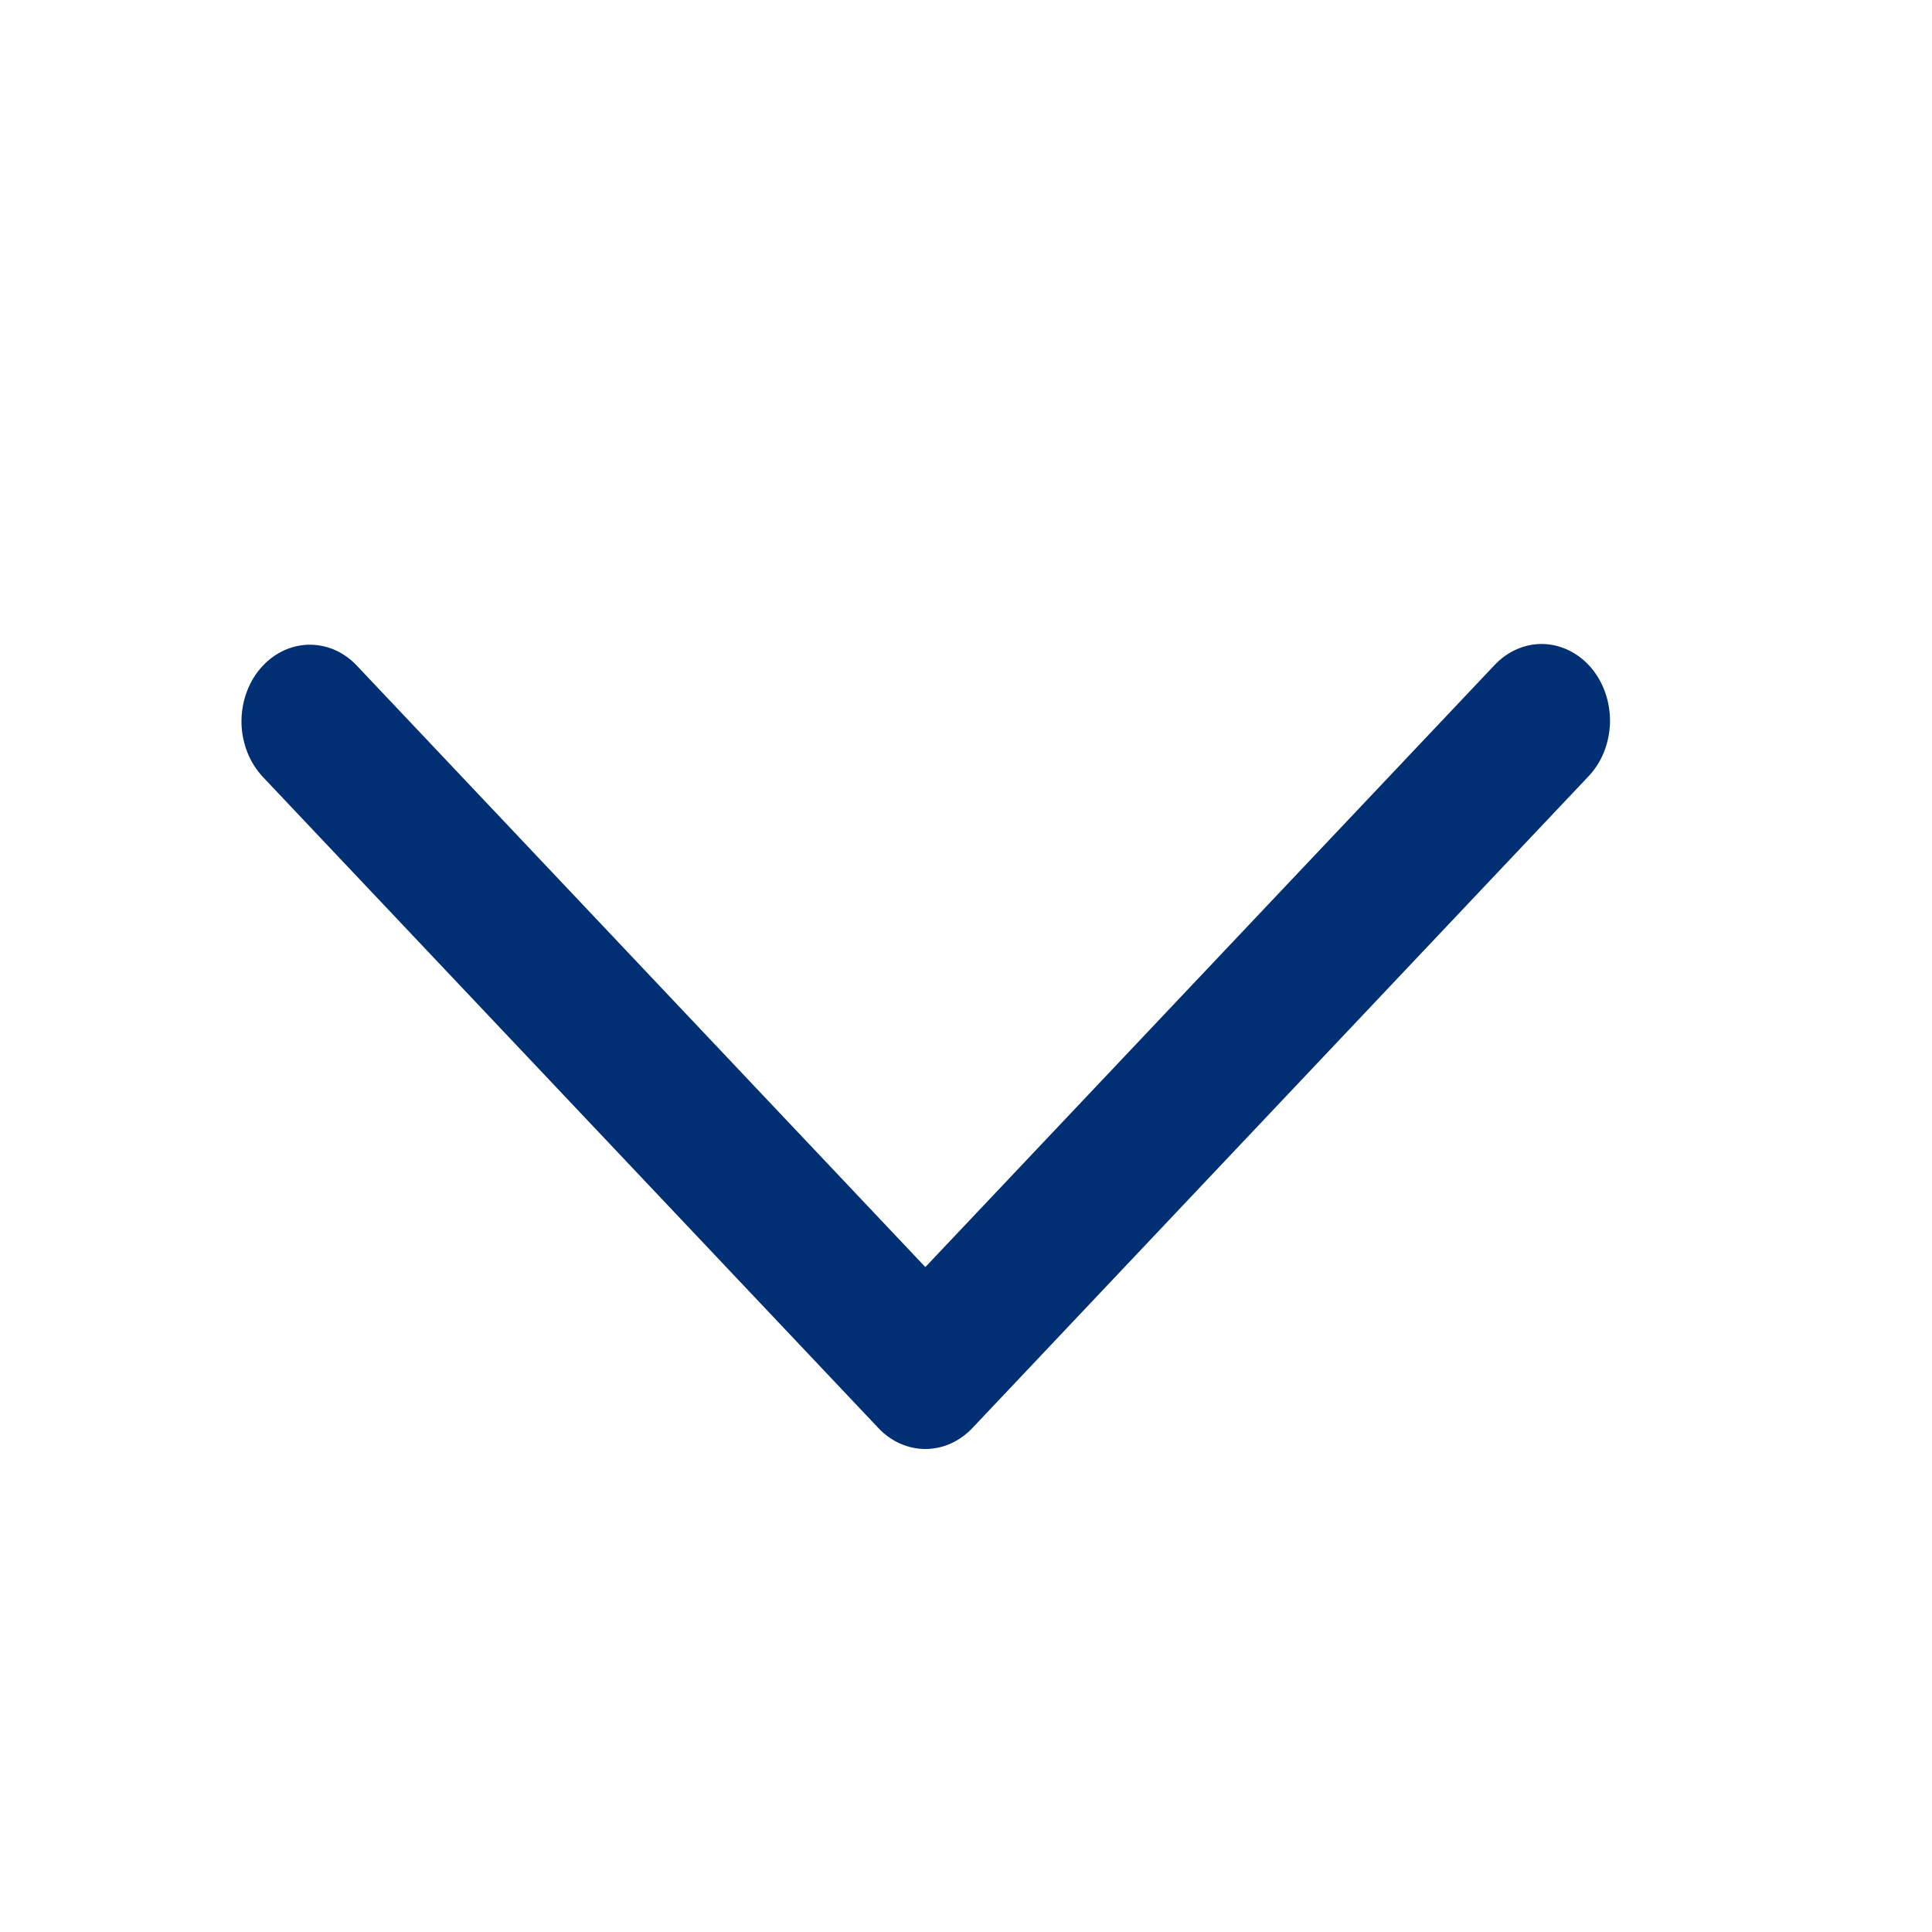 <svg width="24" height="24" viewBox="0 0 24 24" fill="none" xmlns="http://www.w3.org/2000/svg">
<path d="M4.433 8.269C4.352 8.183 4.257 8.116 4.153 8.071C4.048 8.027 3.937 8.006 3.826 8.009C3.714 8.013 3.604 8.041 3.502 8.092C3.401 8.143 3.309 8.216 3.232 8.307C3.155 8.398 3.096 8.504 3.056 8.621C3.016 8.738 2.997 8.862 3 8.987C3.003 9.112 3.029 9.235 3.074 9.349C3.12 9.463 3.185 9.566 3.266 9.652L10.912 17.74C11.069 17.907 11.278 18 11.495 18C11.712 18 11.921 17.907 12.079 17.74L19.725 9.652C19.808 9.567 19.875 9.464 19.922 9.35C19.969 9.235 19.995 9.111 20 8.985C20.003 8.859 19.985 8.734 19.945 8.616C19.906 8.498 19.845 8.39 19.768 8.298C19.691 8.207 19.598 8.133 19.495 8.082C19.392 8.031 19.282 8.003 19.169 8C19.056 7.997 18.945 8.02 18.84 8.066C18.735 8.112 18.64 8.181 18.559 8.269L11.495 15.74L4.433 8.269Z" fill="#012F73"/>
</svg>
